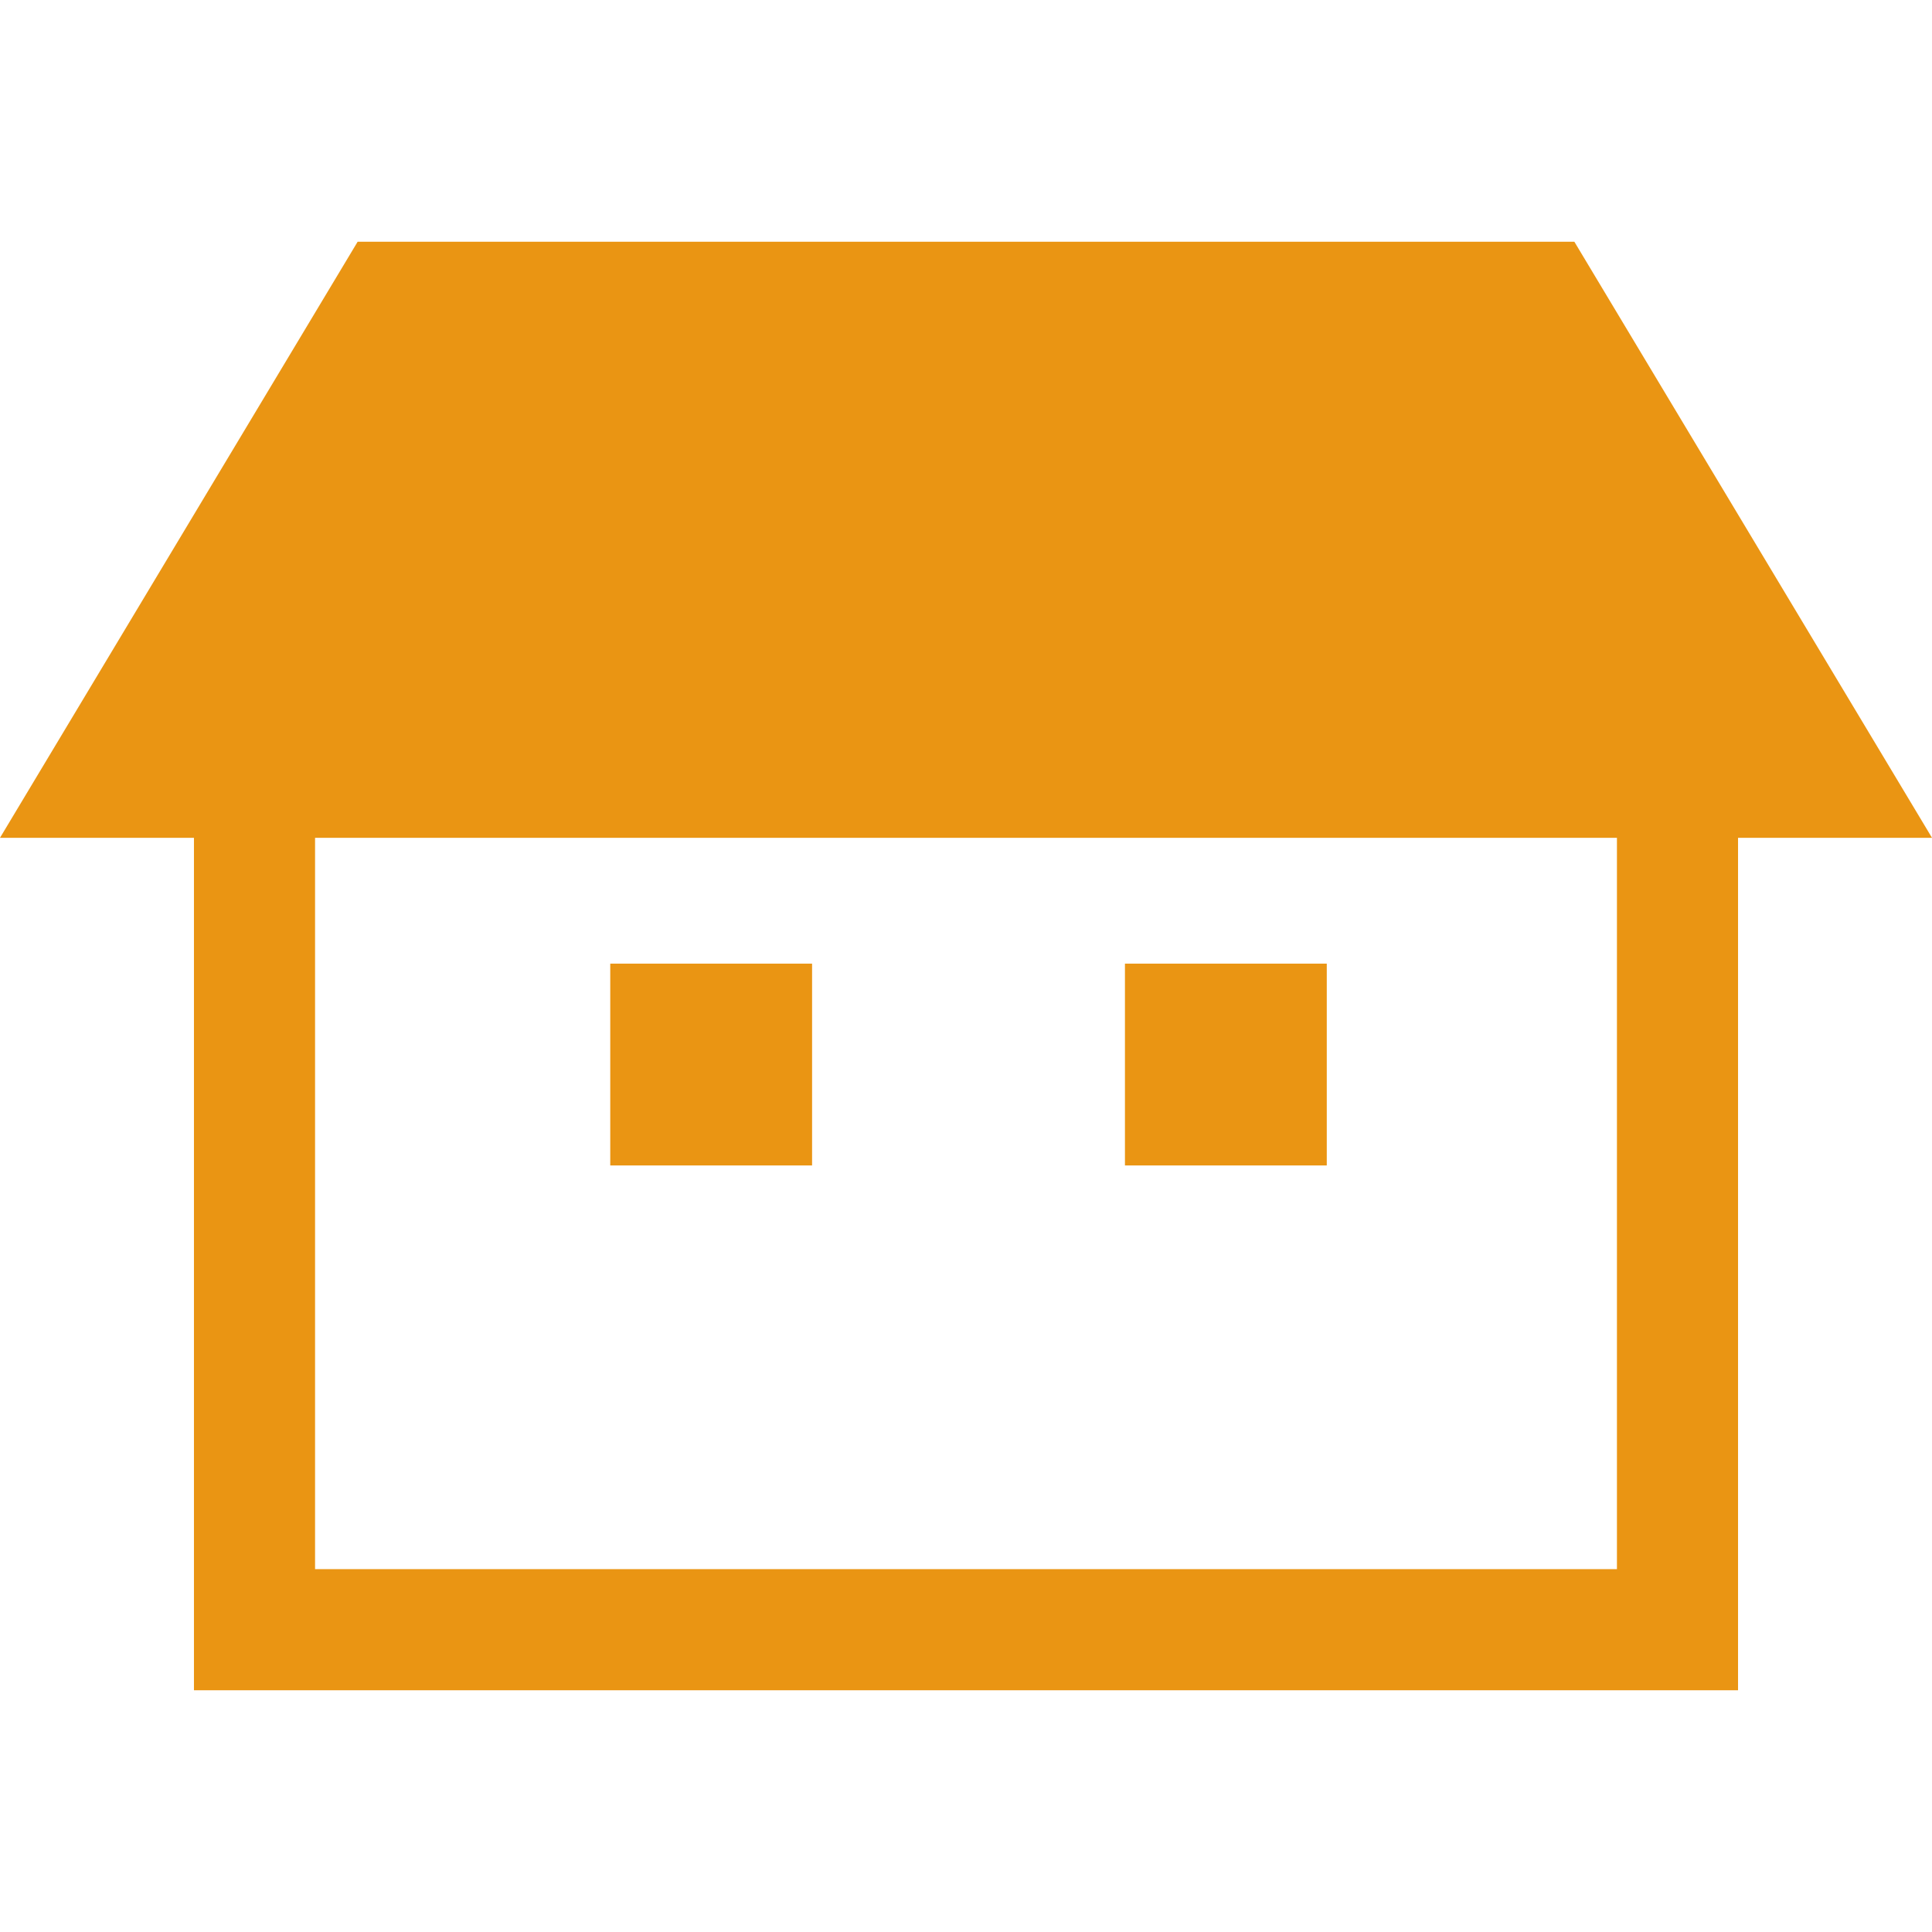 <!--?xml version="1.0" encoding="utf-8"?-->
<!-- Generator: Adobe Illustrator 18.1.1, SVG Export Plug-In . SVG Version: 6.00 Build 0)  -->

<svg version="1.1" id="_x32_" xmlns="http://www.w3.org/2000/svg" xmlns:xlink="http://www.w3.org/1999/xlink" x="0px" y="0px" viewBox="0 0 512 512" style="width: 256px; height: 256px; opacity: 1;" xml:space="preserve">
<style type="text/css">
	.st0{fill:#4B4B4B;}
</style>
<g>
	<path class="st0" d="M417.222,64.062H94.778L0,222.025h51.4v225.912h409.199V222.025H512L417.222,64.062z M428.505,415.844H83.494
		V222.025h345.011V415.844z" style="fill: rgb(234, 149, 19);"></path>
	<rect x="161.724" y="255.373" class="st0" width="53.485" height="53.485" style="fill: rgb(234, 149, 19);"></rect>
	<rect x="298.123" y="255.373" class="st0" width="53.485" height="53.485" style="fill: rgb(234, 149, 19);"></rect>
</g>
</svg>
